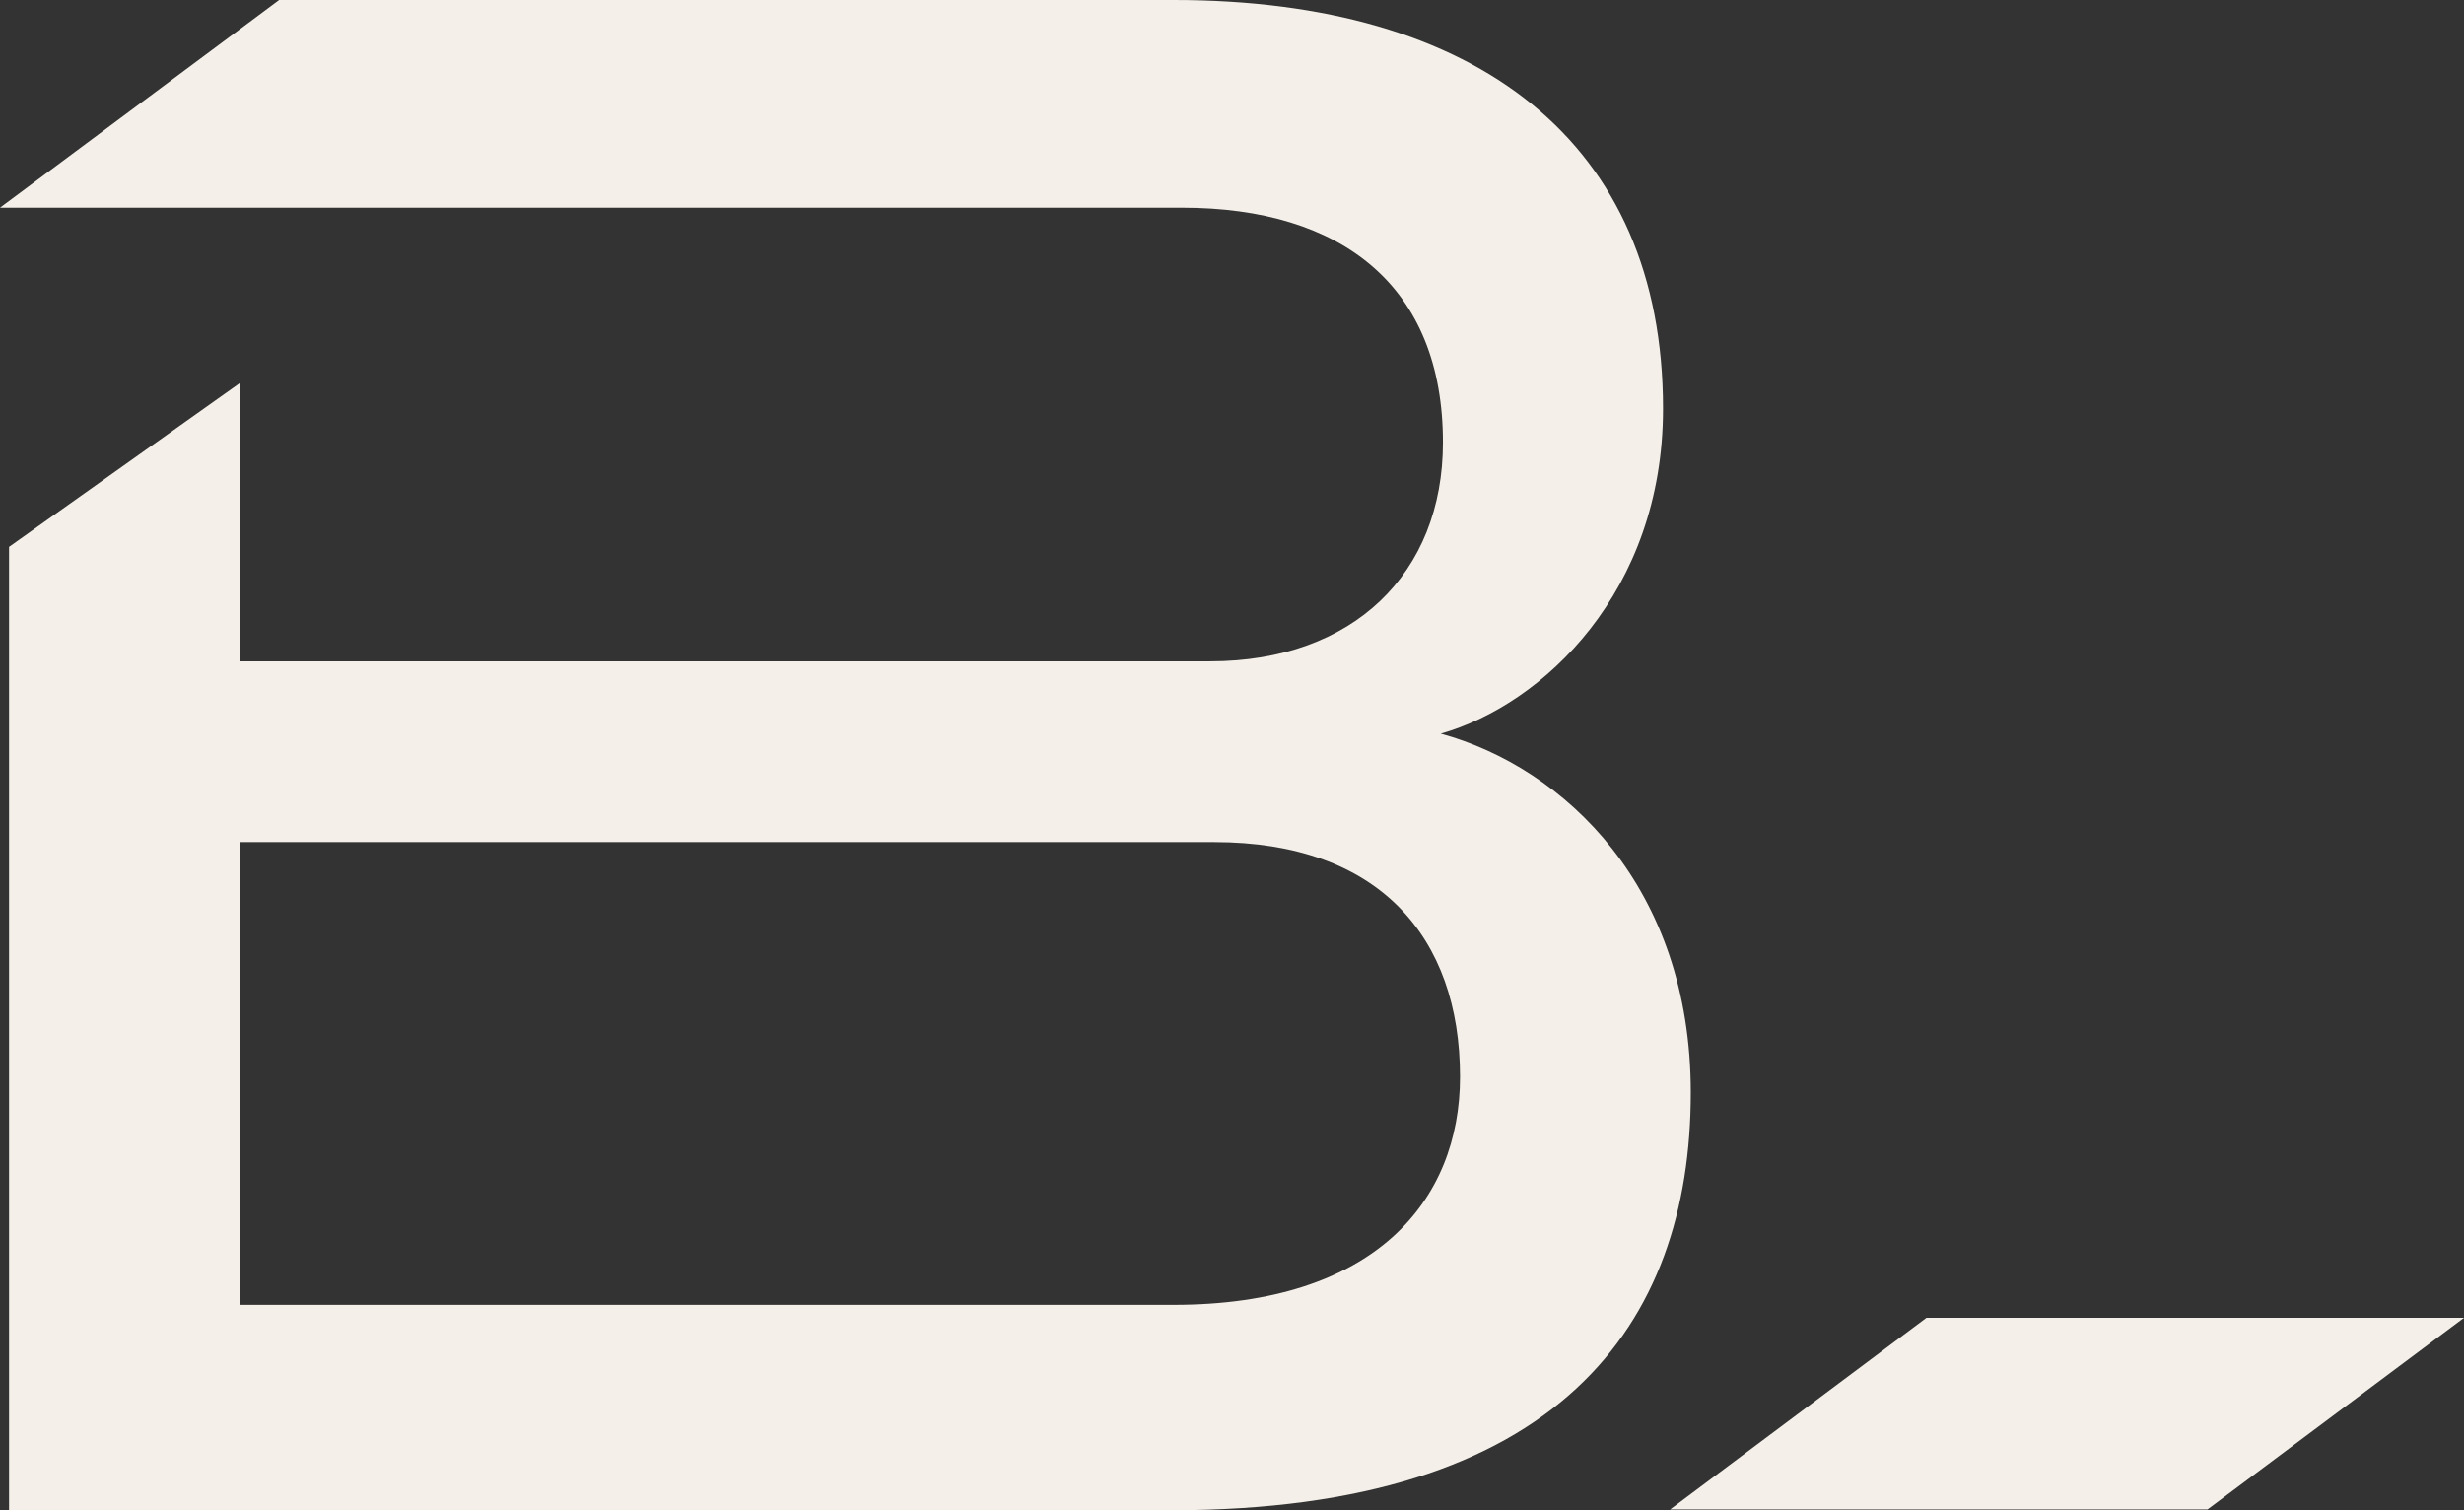 <?xml version="1.0" encoding="UTF-8"?>
<svg xmlns="http://www.w3.org/2000/svg" width="31" height="19" viewBox="0 0 31 19" fill="none">
  <rect x="0" y="0" width="31" height="19" fill="#333333" stroke="none"/>
  <path d="M18.127 9.23C19.417 8.862 20.923 7.441 20.923 5.141C20.923 1.789 18.584 0 14.766 0H3.512L0 2.613H14.873C16.89 2.613 18.154 3.607 18.154 5.566C18.154 7.213 17.024 8.32 15.224 8.32H3.018V4.819L0.114 6.88V19H14.739C19.605 19 21.272 16.671 21.272 13.746C21.272 11.161 19.685 9.657 18.126 9.23H18.127ZM14.766 16.416H3.018V10.594H15.277C17.347 10.594 18.369 11.787 18.369 13.547C18.369 15.108 17.294 16.416 14.766 16.416Z" fill="#F4F0E9"></path>
  <path d="M27.773 18.99H21.012L24.237 16.579H31L27.773 18.99Z" fill="#F4F0E9"></path>
</svg>
